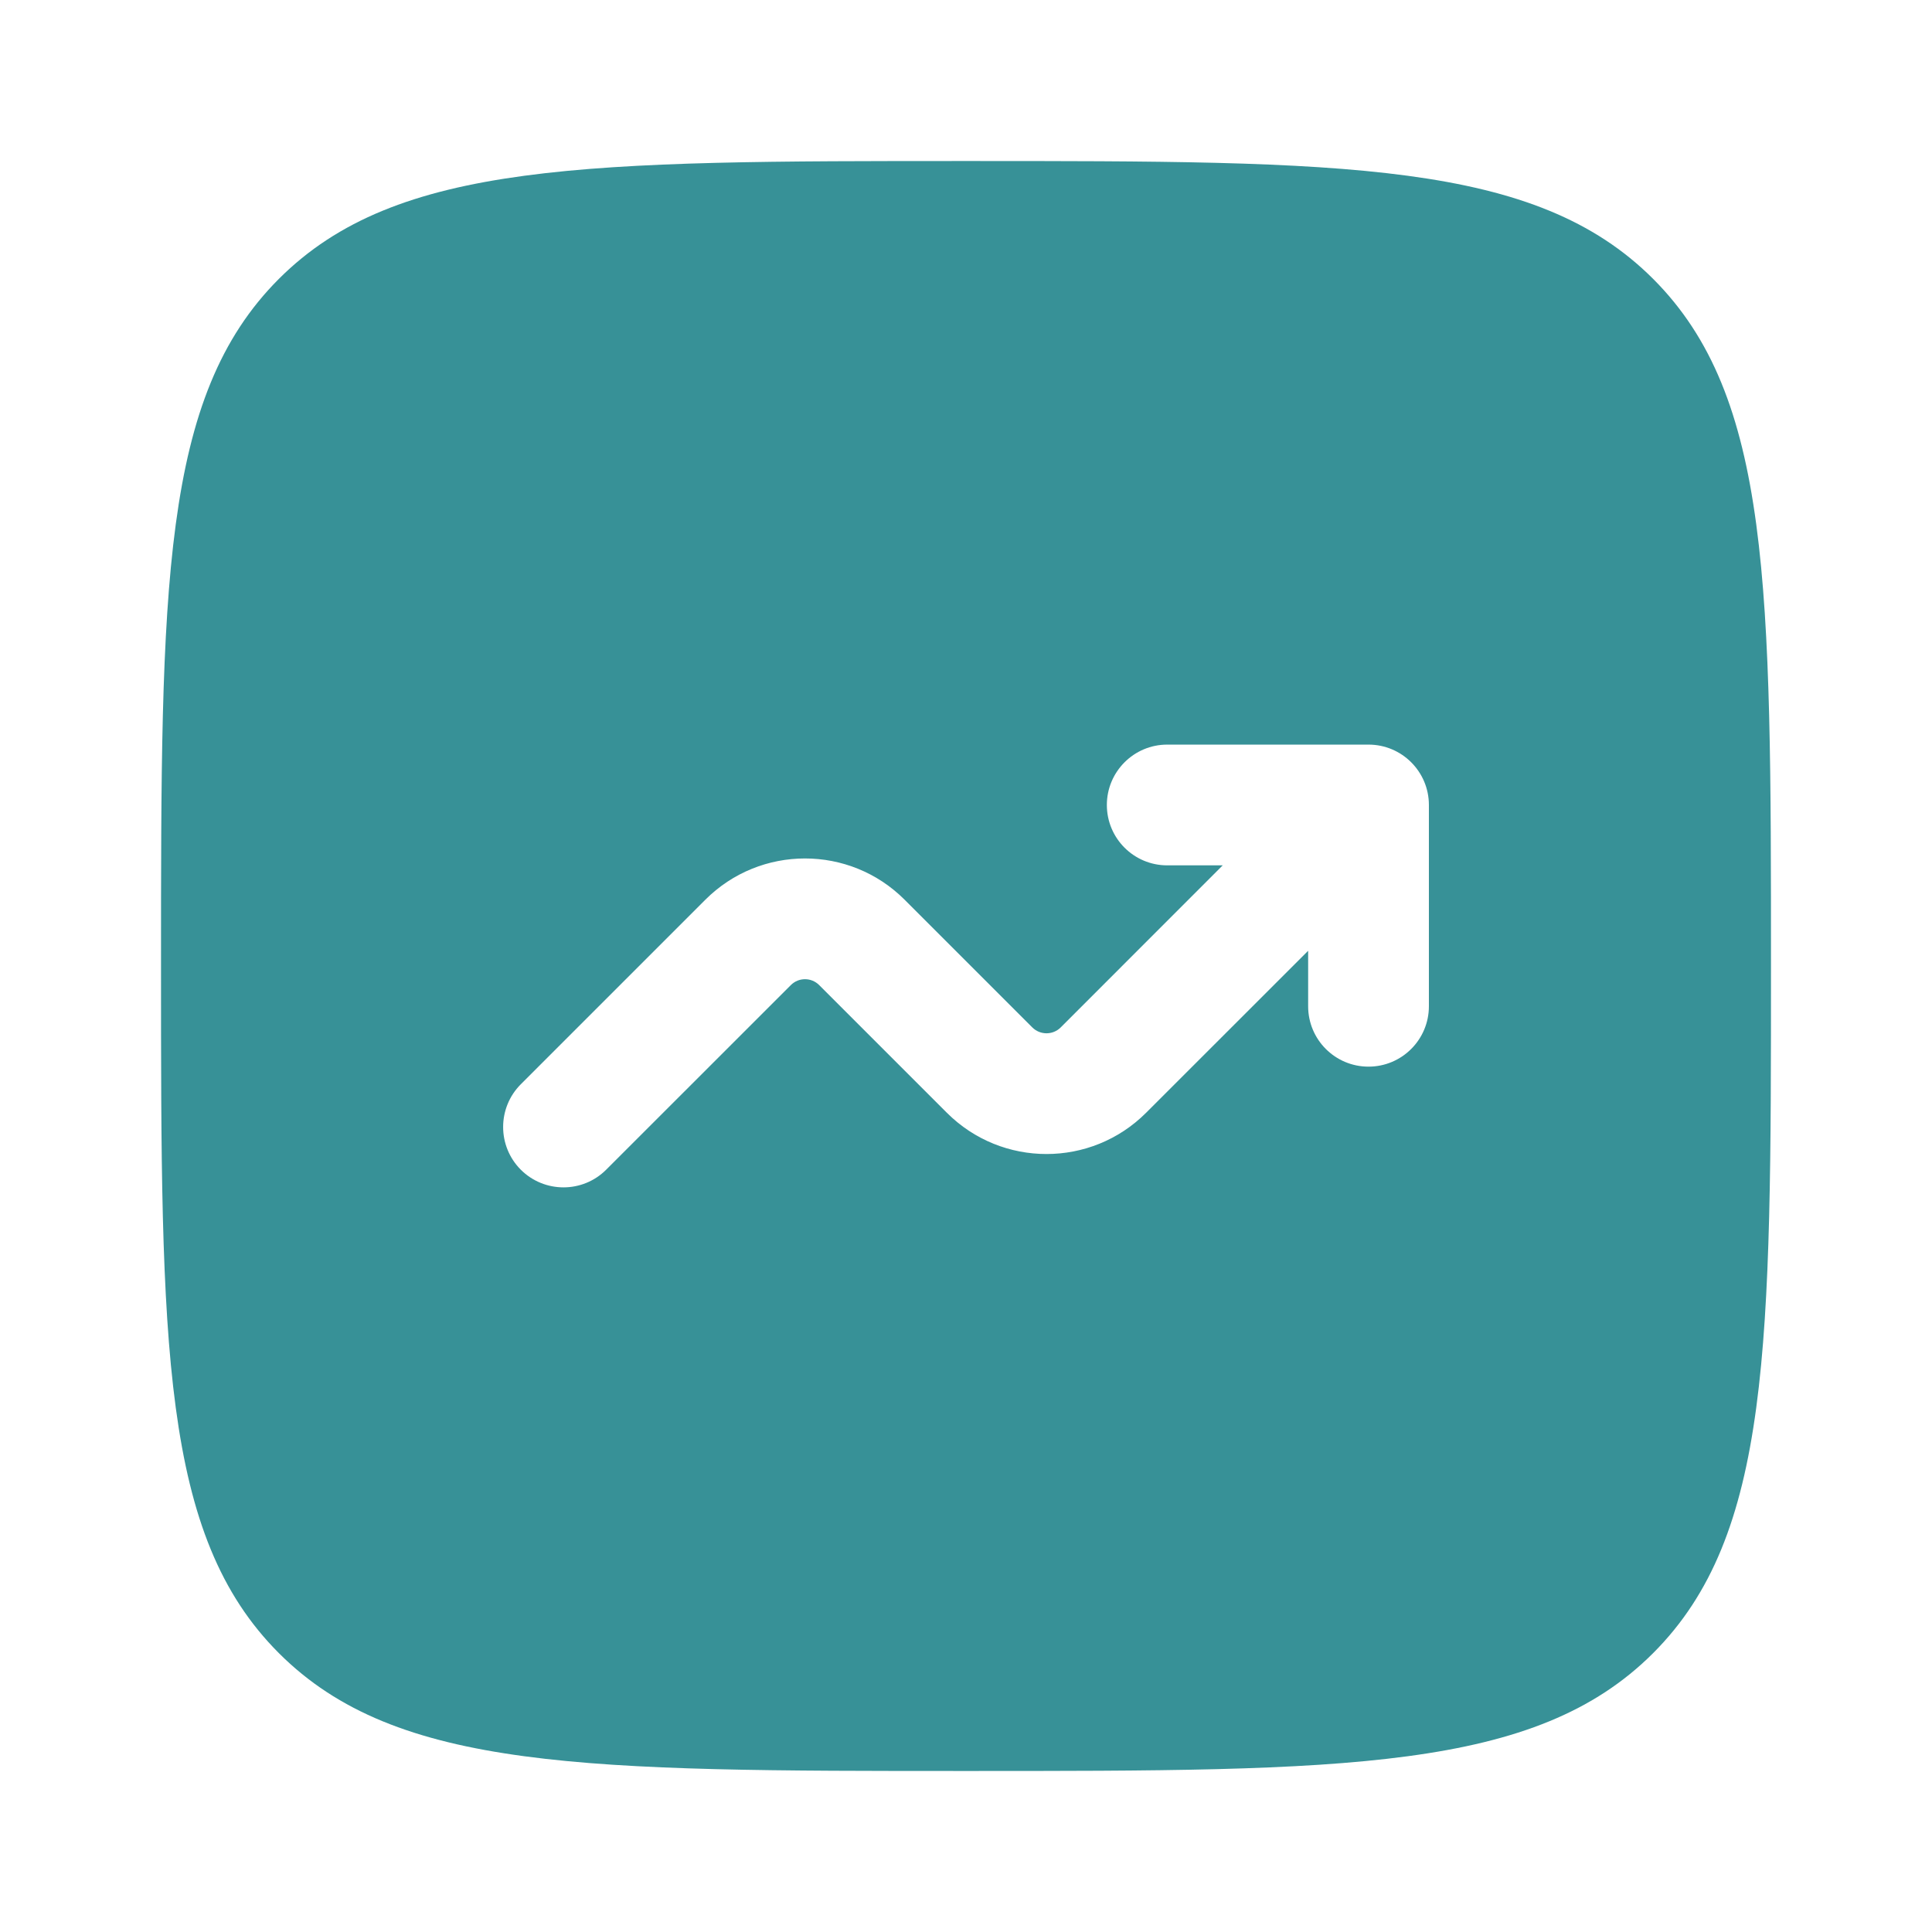 <?xml version="1.0" encoding="UTF-8"?> <svg xmlns="http://www.w3.org/2000/svg" width="32" height="32" viewBox="0 0 32 32" fill="none"><path fill-rule="evenodd" clip-rule="evenodd" d="M4.619 4.619C2.667 6.572 2.667 9.715 2.667 16C2.667 22.285 2.667 25.428 4.619 27.381C6.572 29.333 9.715 29.333 16 29.333C22.285 29.333 25.428 29.333 27.381 27.381C29.333 25.428 29.333 22.285 29.333 16C29.333 9.715 29.333 6.572 27.381 4.619C25.428 2.667 22.285 2.667 16 2.667C9.715 2.667 6.572 2.667 4.619 4.619ZM18.333 13.333C18.333 13.886 18.781 14.333 19.333 14.333H20.252L17.569 17.017C17.439 17.147 17.228 17.147 17.098 17.017L14.983 14.902C14.072 13.991 12.595 13.991 11.683 14.902L8.626 17.959C8.236 18.35 8.236 18.983 8.626 19.374C9.017 19.764 9.65 19.764 10.04 19.374L13.098 16.317C13.228 16.186 13.439 16.186 13.569 16.317L15.683 18.431C16.595 19.342 18.072 19.342 18.983 18.431L21.667 15.748V16.667C21.667 17.219 22.114 17.667 22.667 17.667C23.219 17.667 23.667 17.219 23.667 16.667V13.333C23.667 12.781 23.219 12.333 22.667 12.333H19.333C18.781 12.333 18.333 12.781 18.333 13.333Z" fill="#379197"></path></svg> 